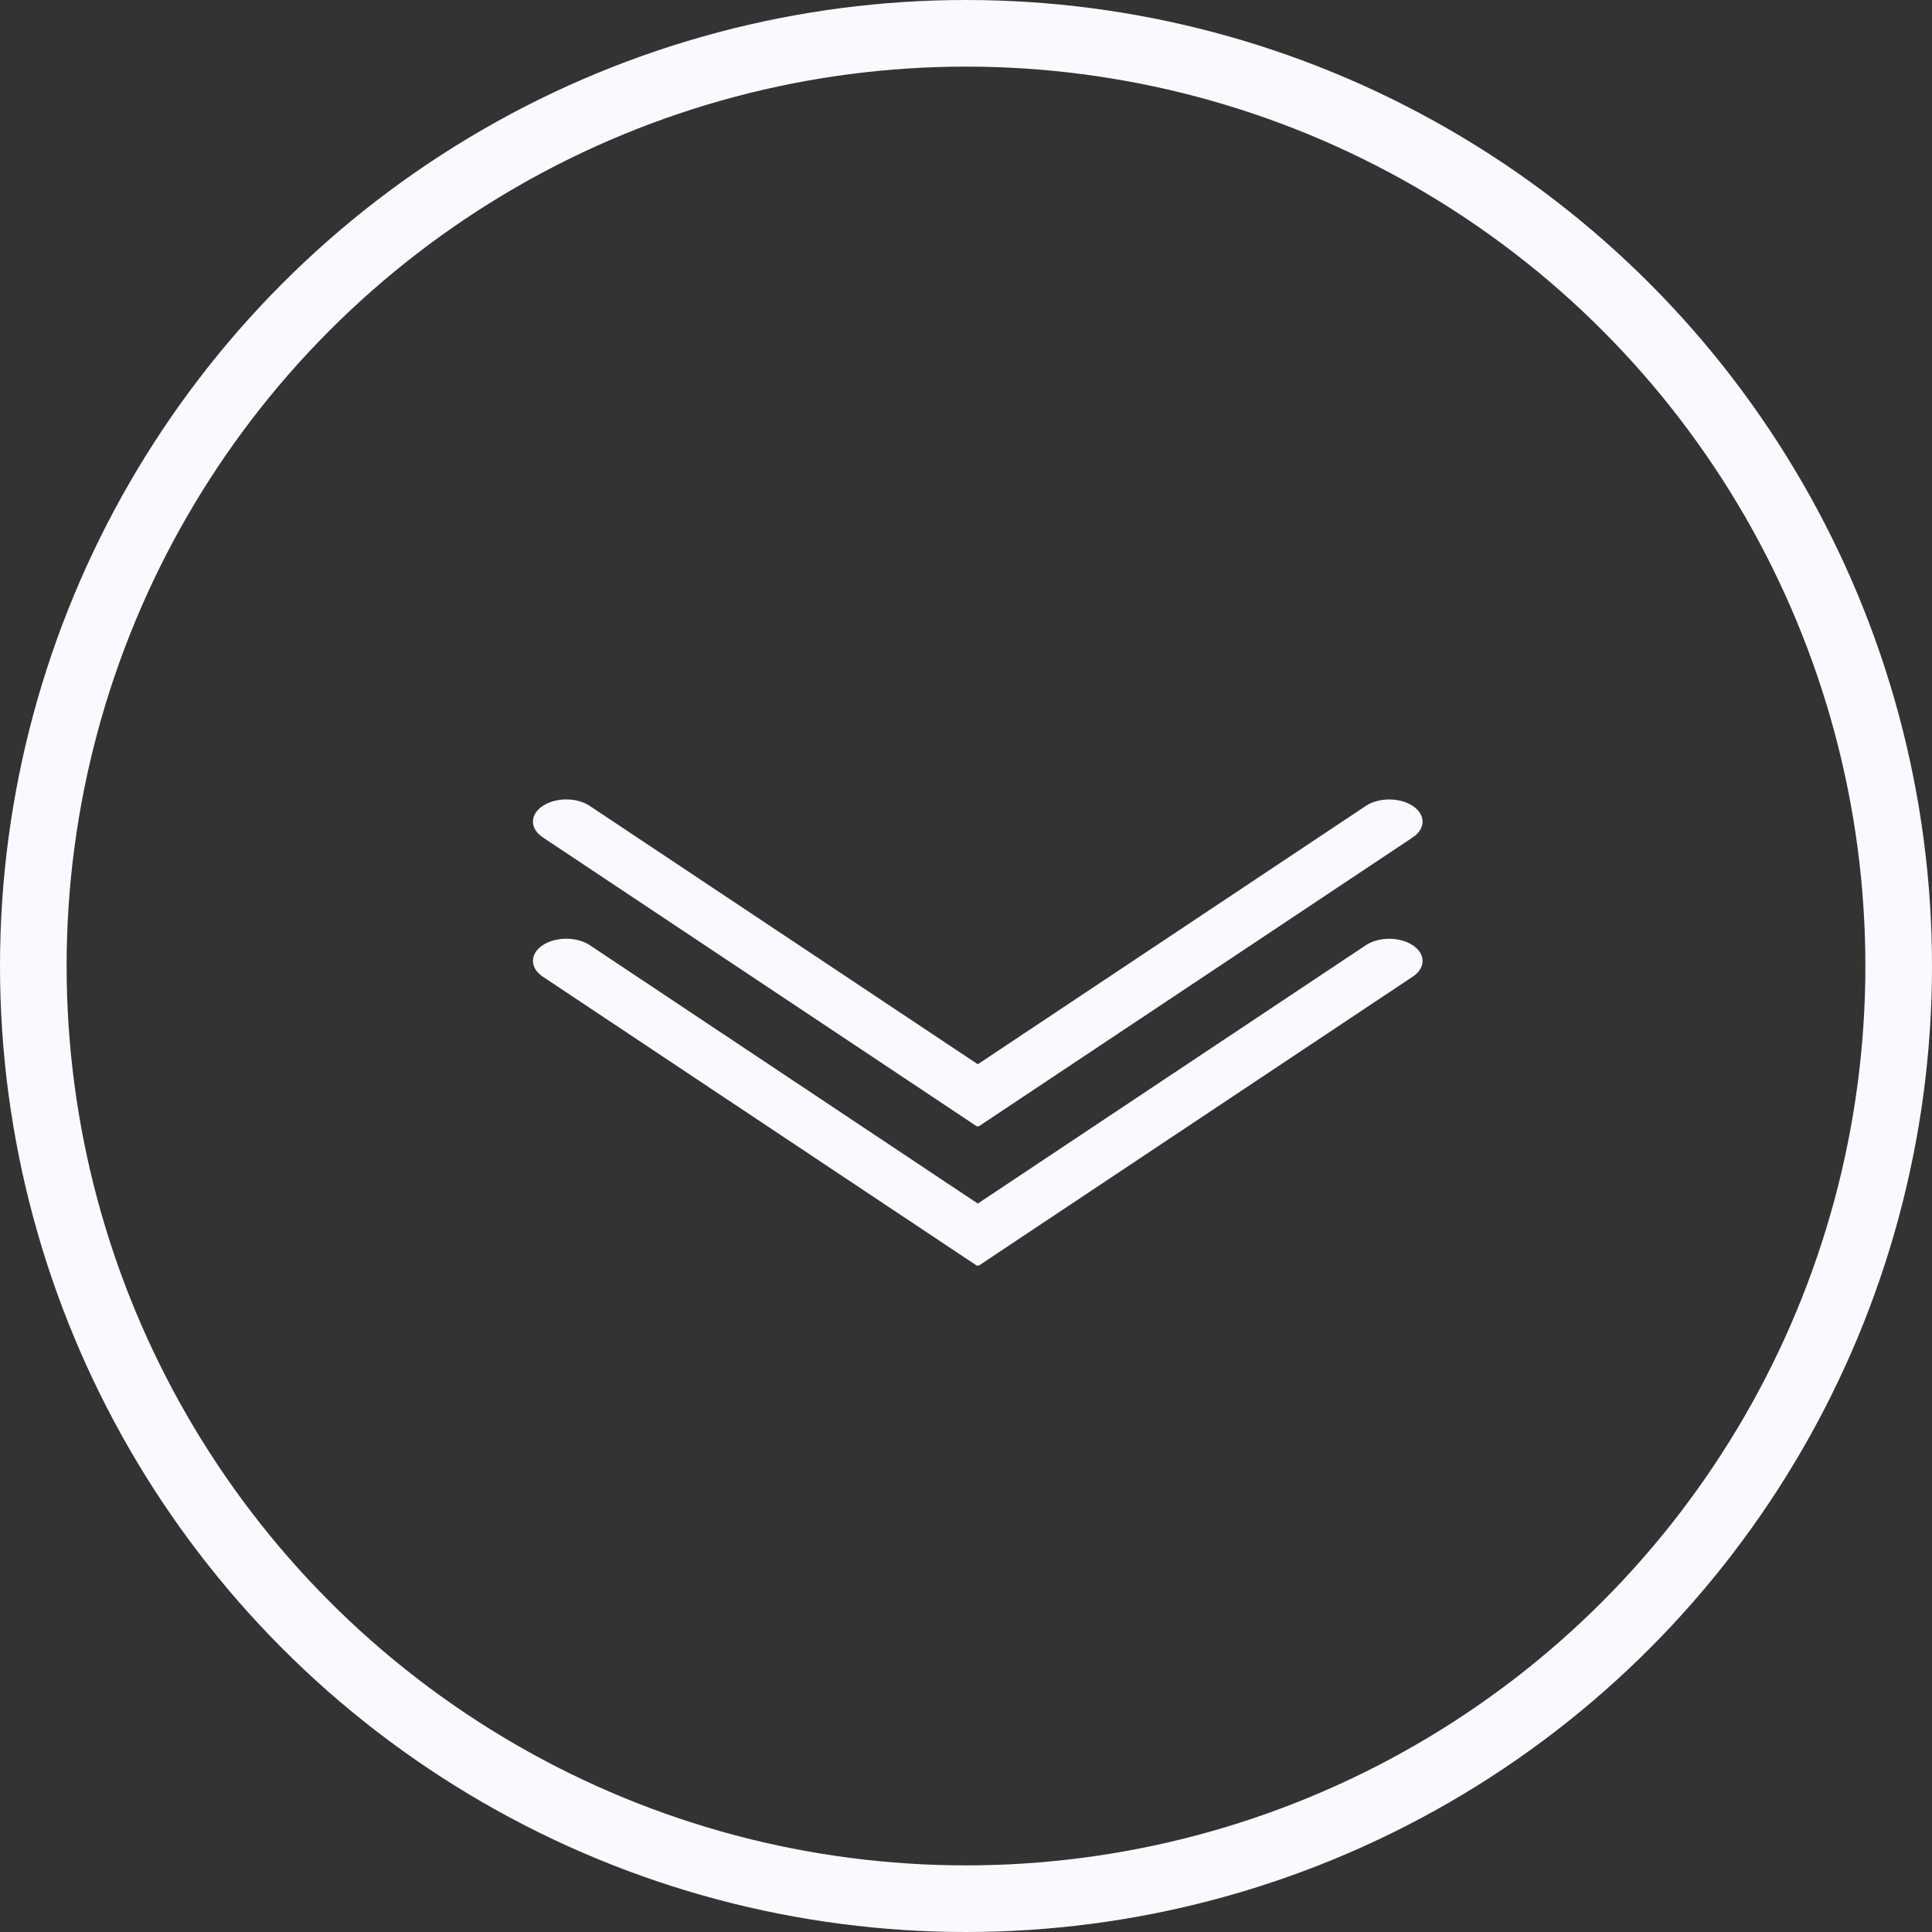 <svg width="29" height="29" viewBox="0 0 29 29" fill="none" xmlns="http://www.w3.org/2000/svg">
<rect x="0" y="0" width="29" height="29" fill="#333333" stroke="none"/>
<circle cx="14.5" cy="14.5" r="14" stroke="#f9faff"/>
<path d="M8.854 12.098C8.658 11.967 8.342 11.967 8.146 12.098C7.951 12.227 7.951 12.438 8.146 12.568L14.666 16.909L14.676 16.902L14.688 16.909L21.207 12.569C21.402 12.438 21.402 12.228 21.207 12.098C21.012 11.968 20.695 11.968 20.5 12.098L14.677 15.975L8.854 12.098Z" fill="#f9faff"/>
<path d="M8.854 14.188C8.658 14.058 8.342 14.058 8.146 14.188C7.951 14.318 7.951 14.529 8.146 14.659L14.666 19L14.676 18.993L14.688 19L21.207 14.659C21.402 14.529 21.402 14.319 21.207 14.189C21.012 14.059 20.695 14.059 20.5 14.189L14.677 18.066L8.854 14.188Z" fill="#f9faff"/>
</svg>
